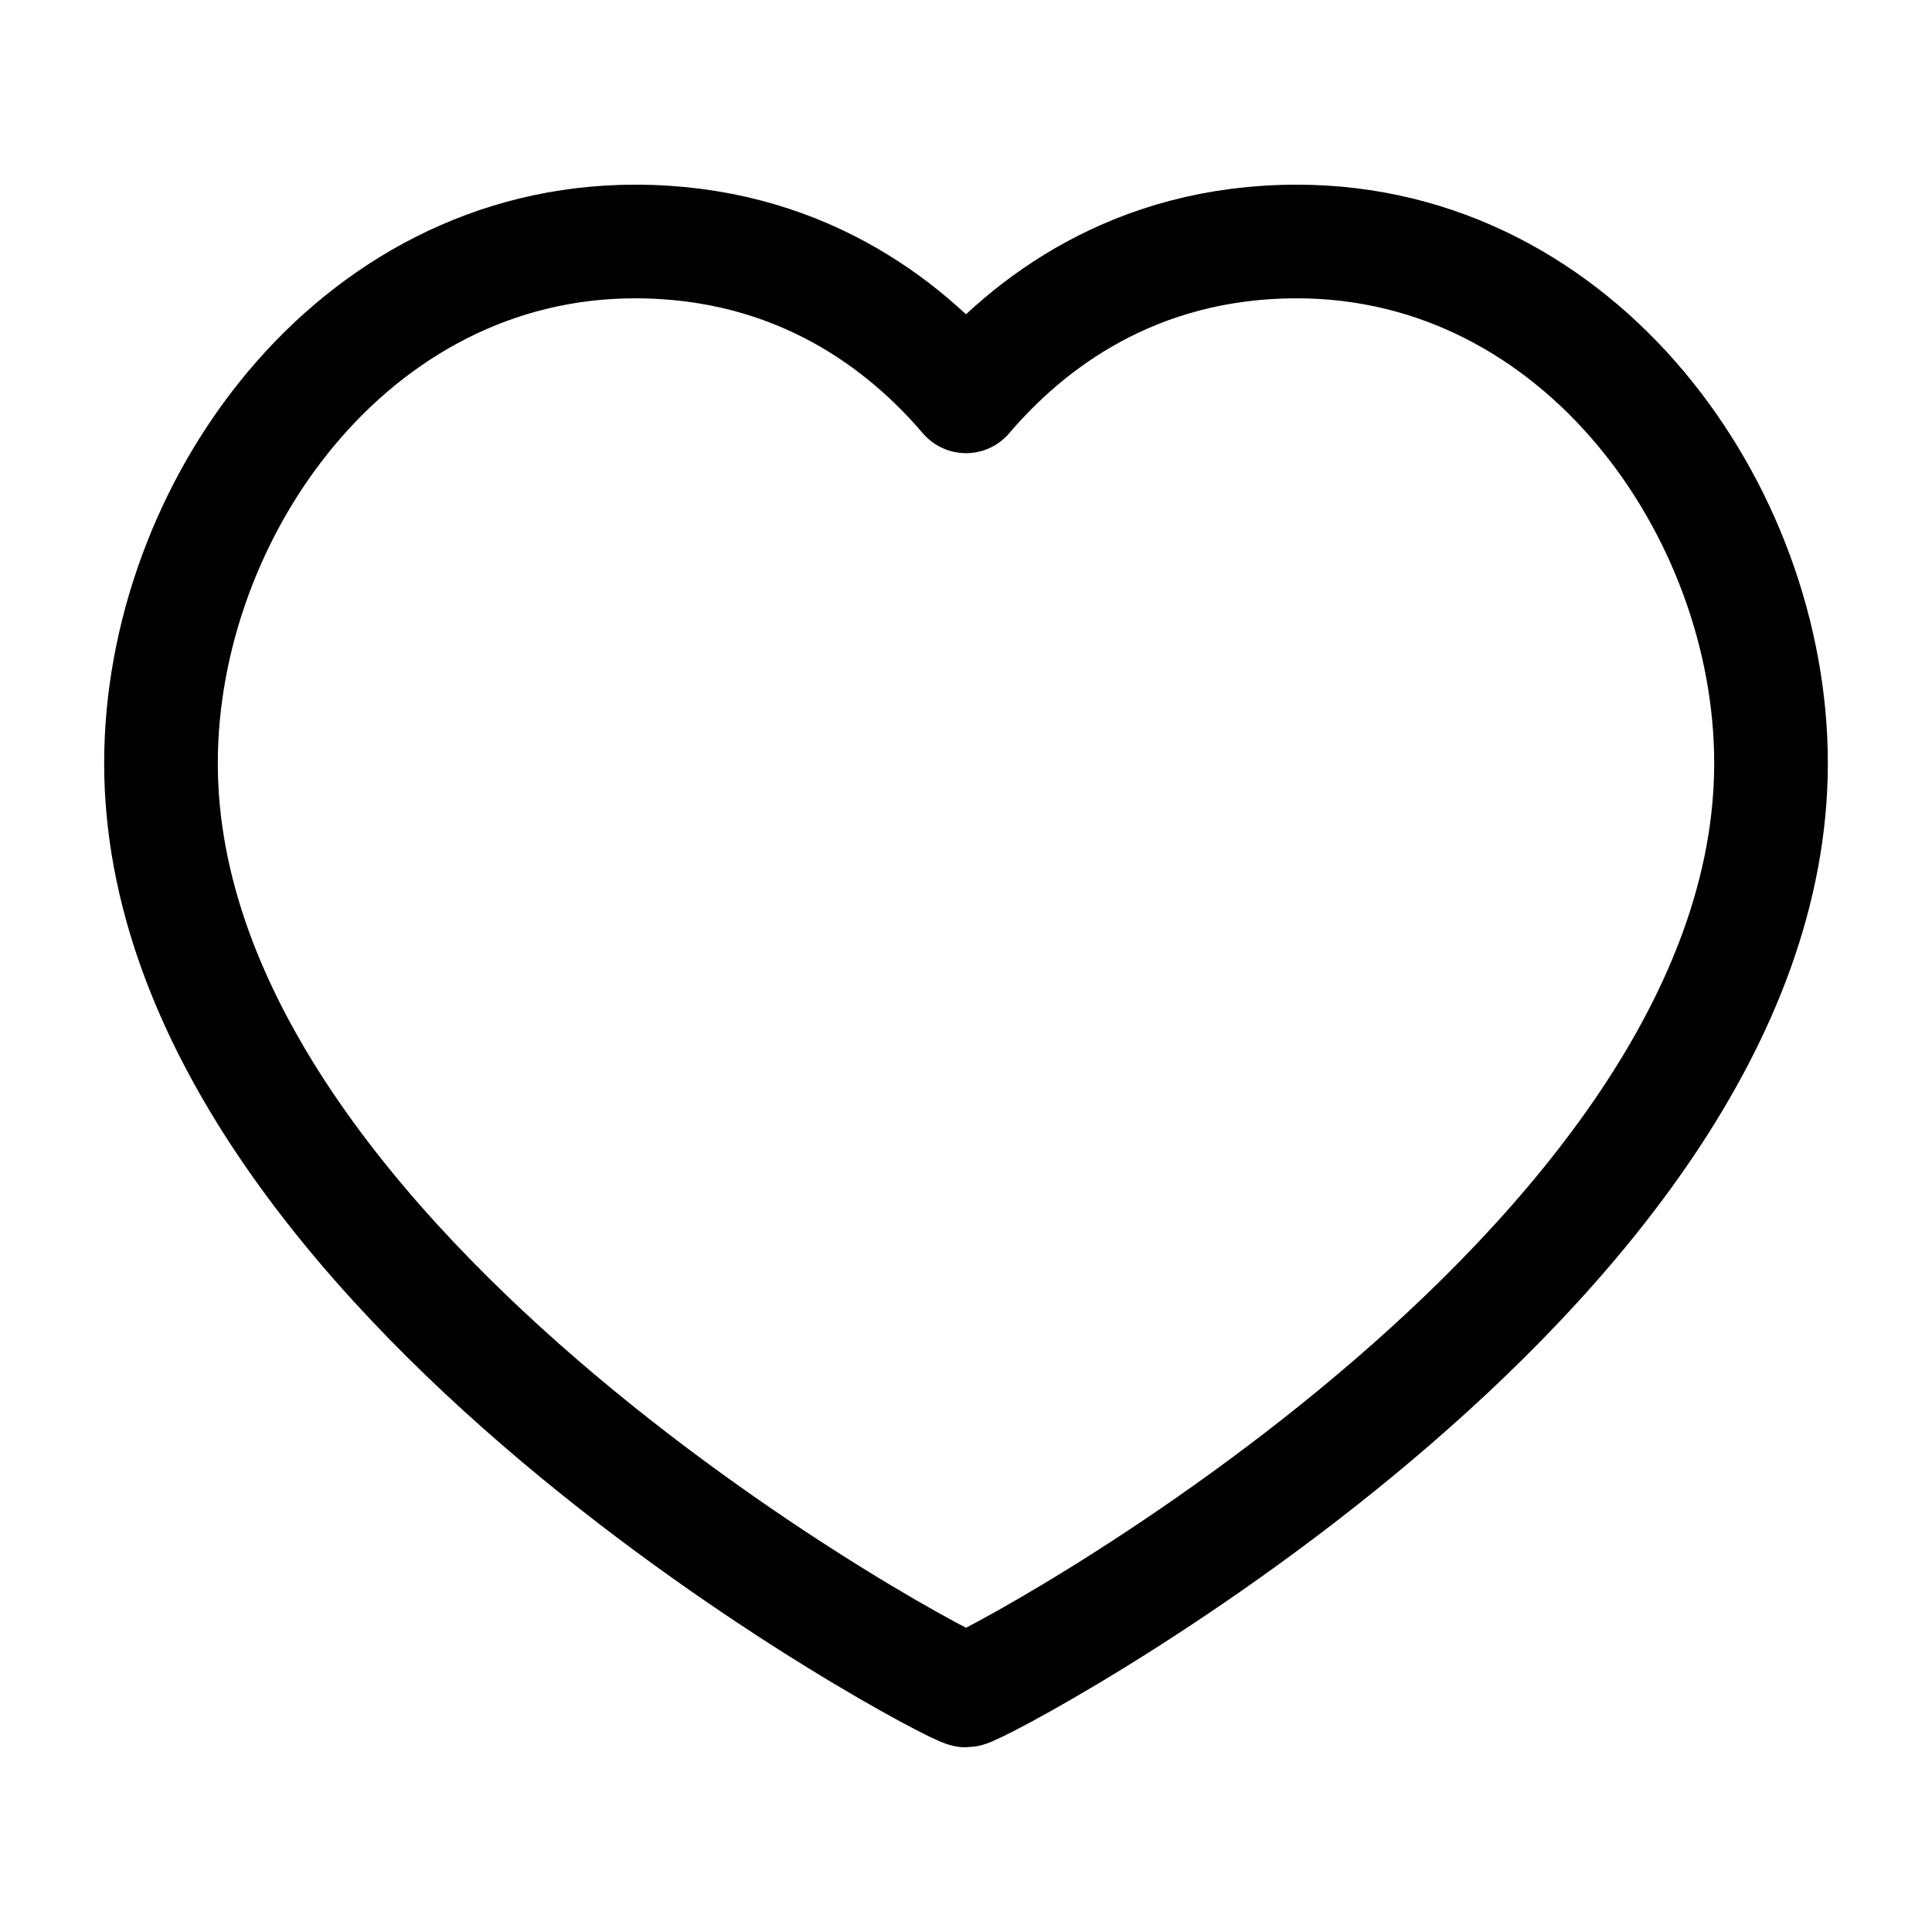 <svg xmlns="http://www.w3.org/2000/svg" fill="none" viewBox="0 0 34 34" height="34" width="34">
<g id="heart-rounded">
<path stroke-linejoin="round" stroke-linecap="round" stroke-width="2" stroke="black" d="M22.824 4.25C27.814 4.25 31.167 8.999 31.167 13.43C31.167 22.403 17.252 29.75 17 29.75C16.748 29.75 2.833 22.403 2.833 13.43C2.833 8.999 6.186 4.25 11.176 4.25C14.041 4.25 15.914 5.7 17 6.975C18.086 5.7 19.959 4.25 22.824 4.25Z" id="Icon"></path>
</g>
</svg>

